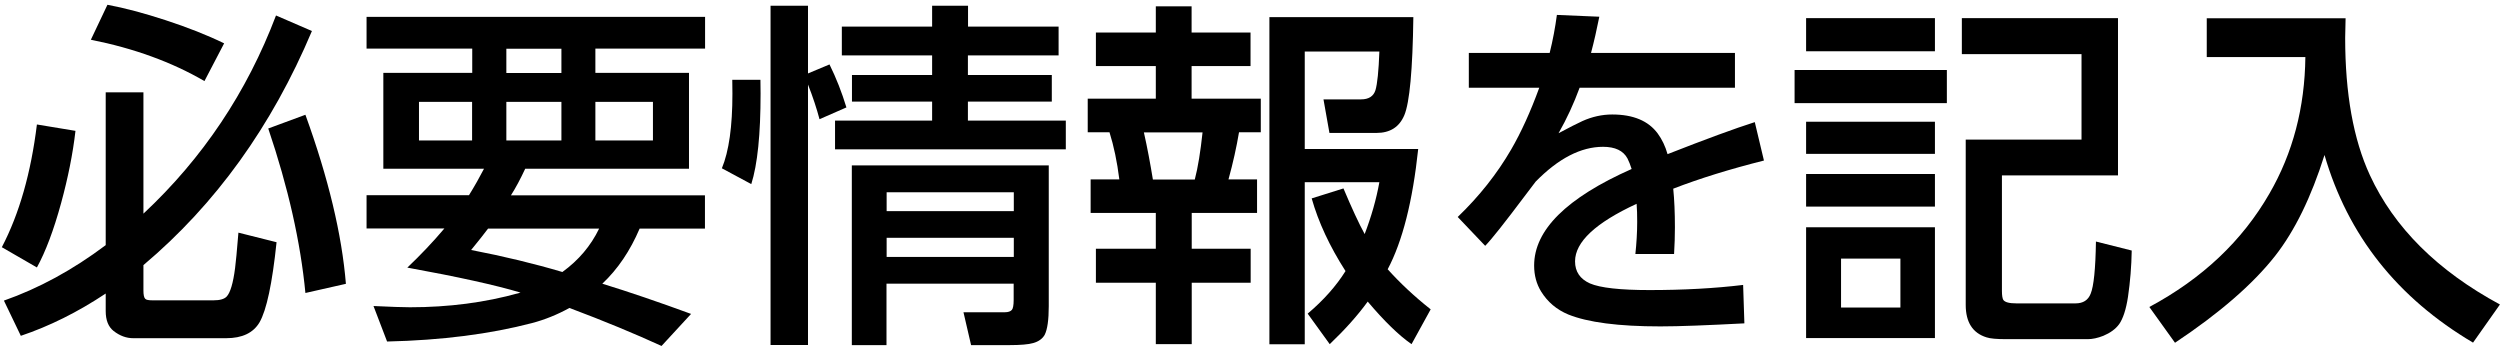<svg width="191" height="27" viewBox="0 0 191 27" fill="none" xmlns="http://www.w3.org/2000/svg">
<path d="M5.766 9.997C5.565 11.756 5.194 13.589 4.674 15.496C4.102 17.594 3.477 19.237 2.82 20.434L0.14 18.887C1.475 16.334 2.365 13.208 2.82 9.51L5.766 9.997ZM8.076 18.718V7.052H10.958V16.323C15.482 12.095 18.862 7.052 21.087 1.182L23.831 2.369C20.769 9.637 16.478 15.602 10.958 20.254V22.193C10.958 22.521 11 22.733 11.095 22.828C11.169 22.913 11.36 22.945 11.657 22.945H16.308C16.796 22.945 17.135 22.85 17.315 22.659C17.59 22.373 17.813 21.642 17.961 20.476C18.014 20.095 18.099 19.194 18.215 17.774L21.129 18.506C20.801 21.652 20.366 23.697 19.826 24.63C19.349 25.435 18.502 25.838 17.283 25.838H10.174C9.654 25.838 9.156 25.657 8.68 25.287C8.277 24.969 8.076 24.46 8.076 23.771V22.426C5.925 23.856 3.763 24.926 1.591 25.657L0.299 22.966C2.958 22.034 5.554 20.625 8.076 18.728V18.718ZM8.213 0.366C9.527 0.61 10.989 1.002 12.621 1.532C14.338 2.093 15.842 2.687 17.124 3.312L15.62 6.194C13.14 4.753 10.248 3.693 6.942 3.036L8.203 0.377L8.213 0.366ZM23.333 8.768C25.092 13.621 26.12 17.923 26.427 21.684L23.333 22.384C22.962 18.506 22.019 14.32 20.494 9.817L23.333 8.768Z" fill="black"/>
<path d="M35.824 14.924C36.269 14.204 36.651 13.526 36.979 12.89H29.287V5.569H36.079V3.714H28.005V1.288H53.868V3.714H45.487V5.569H52.639V12.89H40.126C39.766 13.664 39.406 14.342 39.035 14.924H53.858V17.467H48.867C48.147 19.152 47.204 20.561 46.017 21.674C48.083 22.309 50.34 23.083 52.798 23.983L50.541 26.431C48.528 25.509 46.187 24.535 43.506 23.528C42.563 24.047 41.609 24.428 40.645 24.683C37.445 25.52 33.758 25.997 29.573 26.092L28.535 23.38C29.87 23.443 30.802 23.475 31.321 23.475C34.277 23.475 37.064 23.115 39.66 22.384L39.766 22.352C37.848 21.78 34.966 21.144 31.12 20.445C32.137 19.48 33.08 18.485 33.949 17.457H28.005V14.914H35.824V14.924ZM32.01 7.783V10.729H36.068V7.783H32.01ZM42.976 20.773C44.205 19.883 45.138 18.781 45.773 17.467H37.286C37.022 17.828 36.587 18.368 35.994 19.099C38.516 19.586 40.836 20.148 42.976 20.784V20.773ZM38.685 3.725V5.579H42.892V3.725H38.685ZM38.685 7.783V10.729H42.892V7.783H38.685ZM45.487 7.783V10.729H49.885V7.783H45.487Z" fill="black"/>
<path d="M55.946 6.098H58.097C58.097 6.596 58.108 6.946 58.108 7.147C58.108 10.262 57.874 12.562 57.398 14.066L55.151 12.858C55.692 11.555 55.957 9.658 55.957 7.158C55.957 6.946 55.957 6.596 55.946 6.109V6.098ZM61.731 6.448V26.357H58.87V0.44H61.731V5.611L63.373 4.922C63.882 5.95 64.316 7.052 64.666 8.207L62.611 9.107C62.399 8.313 62.113 7.423 61.731 6.459V6.448ZM80.867 4.234H73.948V5.728H80.358V7.762H73.948V9.213H81.428V11.407H63.797V9.213H71.214V7.762H65.09V5.728H71.214V4.234H64.316V2.03H71.214V0.44H73.958V2.03H80.877V4.234H80.867ZM80.125 12.625V23.39C80.125 24.45 80.019 25.17 79.817 25.573C79.648 25.88 79.351 26.092 78.938 26.209C78.578 26.314 77.974 26.367 77.105 26.367H74.191L73.609 23.856H76.766C77.031 23.856 77.2 23.793 77.306 23.676C77.391 23.581 77.444 23.327 77.444 22.924V21.674H67.728V26.367H65.079V12.636H80.114L80.125 12.625ZM77.455 14.691H67.739V16.132H77.455V14.691ZM77.455 18.167H67.739V19.629H77.455V18.167Z" fill="black"/>
<path d="M88.293 0.483H91.038V2.485H95.541V5.05H91.038V7.539H96.325V10.104H94.661C94.471 11.237 94.206 12.434 93.856 13.706H96.039V16.27H91.048V19.004H95.551V21.6H91.048V26.293H88.304V21.6H83.727V19.004H88.304V16.27H83.324V13.706H85.517C85.348 12.35 85.094 11.152 84.765 10.104H83.102V7.539H88.304V5.05H83.727V2.485H88.304V0.483H88.293ZM91.875 10.114H87.393C87.658 11.29 87.88 12.488 88.081 13.717H91.281C91.525 12.795 91.716 11.587 91.875 10.114ZM104.25 17.912C104.769 16.556 105.151 15.221 105.384 13.918H99.683V26.304H96.982V1.309H107.98C107.927 5.336 107.694 7.836 107.291 8.8C106.91 9.701 106.21 10.156 105.161 10.156H101.569L101.114 7.592H103.985C104.568 7.592 104.939 7.359 105.087 6.883C105.225 6.416 105.331 5.431 105.384 3.937H99.683V11.386H108.35C107.927 15.37 107.153 18.432 106.019 20.572C106.952 21.61 108.043 22.638 109.304 23.634L107.842 26.293C106.878 25.626 105.765 24.545 104.494 23.041C103.71 24.121 102.735 25.202 101.591 26.293L99.906 23.962C101.124 22.935 102.089 21.843 102.798 20.71C101.58 18.813 100.722 16.959 100.213 15.158L102.64 14.395C103.275 15.899 103.816 17.075 104.271 17.902L104.25 17.912Z" fill="black"/>
<path d="M121.531 4.043H132.55V6.702H120.683C120.238 7.91 119.709 9.065 119.073 10.178C119.91 9.733 120.525 9.415 120.906 9.245C121.637 8.917 122.4 8.747 123.173 8.747C124.784 8.747 125.939 9.235 126.649 10.199C126.977 10.644 127.231 11.174 127.401 11.777C130.315 10.633 132.54 9.817 134.066 9.33L134.765 12.265C132.158 12.922 129.859 13.632 127.835 14.416C127.92 15.253 127.963 16.238 127.963 17.372C127.963 18.039 127.941 18.707 127.899 19.406H124.943C125.028 18.59 125.081 17.774 125.081 16.959C125.081 16.429 125.07 15.963 125.038 15.571C121.902 17.022 120.334 18.484 120.334 19.968C120.334 20.752 120.715 21.313 121.468 21.652C122.252 21.991 123.767 22.161 126.024 22.161C128.598 22.161 130.982 22.034 133.175 21.769L133.271 24.704C130.442 24.852 128.302 24.937 126.85 24.937C123.65 24.937 121.309 24.63 119.815 24.026C118.925 23.655 118.236 23.072 117.738 22.267C117.388 21.695 117.208 21.038 117.208 20.286C117.208 17.573 119.688 15.115 124.657 12.911C124.561 12.604 124.455 12.339 124.339 12.106C124.021 11.513 123.396 11.216 122.474 11.216C120.779 11.216 119.062 12.106 117.325 13.875L116.562 14.882C114.962 17.012 113.934 18.315 113.468 18.781L111.37 16.577C113.023 14.988 114.379 13.271 115.449 11.428C116.212 10.114 116.933 8.535 117.6 6.702H112.218V4.043H118.395C118.639 3.068 118.819 2.093 118.946 1.14L122.188 1.277C121.997 2.242 121.785 3.174 121.552 4.053L121.531 4.043Z" fill="black"/>
<path d="M137.106 5.346H148.74V7.878H137.106V5.346ZM137.986 1.383H147.829V3.916H137.986V1.383ZM137.986 9.298H147.829V11.756H137.986V9.298ZM137.986 13.293H147.829V15.783H137.986V13.293ZM137.986 17.361H147.829V25.827H137.986V17.361ZM145.191 19.756H140.656V23.496H145.191V19.756ZM161.815 1.383V13.399H152.947V22.224C152.947 22.585 152.989 22.807 153.053 22.913C153.18 23.093 153.508 23.178 154.049 23.178H158.573C159.145 23.178 159.537 22.934 159.728 22.436C159.961 21.875 160.099 20.54 160.13 18.453L162.864 19.141C162.843 20.349 162.747 21.525 162.578 22.68C162.43 23.655 162.196 24.344 161.91 24.757C161.635 25.138 161.222 25.435 160.692 25.657C160.257 25.827 159.865 25.912 159.495 25.912H153.296C152.555 25.912 152.046 25.869 151.771 25.774C150.711 25.445 150.181 24.619 150.181 23.295V10.665H159.028V4.138H149.885V1.383H161.815Z" fill="black"/>
<path d="M168.586 1.394H179.203C179.181 2.136 179.171 2.634 179.171 2.888C179.171 7.147 179.796 10.644 181.057 13.377C182.911 17.393 186.227 20.688 190.995 23.263L188.94 26.177C183.155 22.754 179.372 17.976 177.592 11.841C176.575 15.073 175.314 17.647 173.809 19.565C172.104 21.727 169.561 23.93 166.17 26.187L164.21 23.454C168.257 21.282 171.309 18.4 173.386 14.787C175.176 11.693 176.087 8.217 176.13 4.361H168.596V1.383L168.586 1.394Z" fill="black"/>
</svg>
